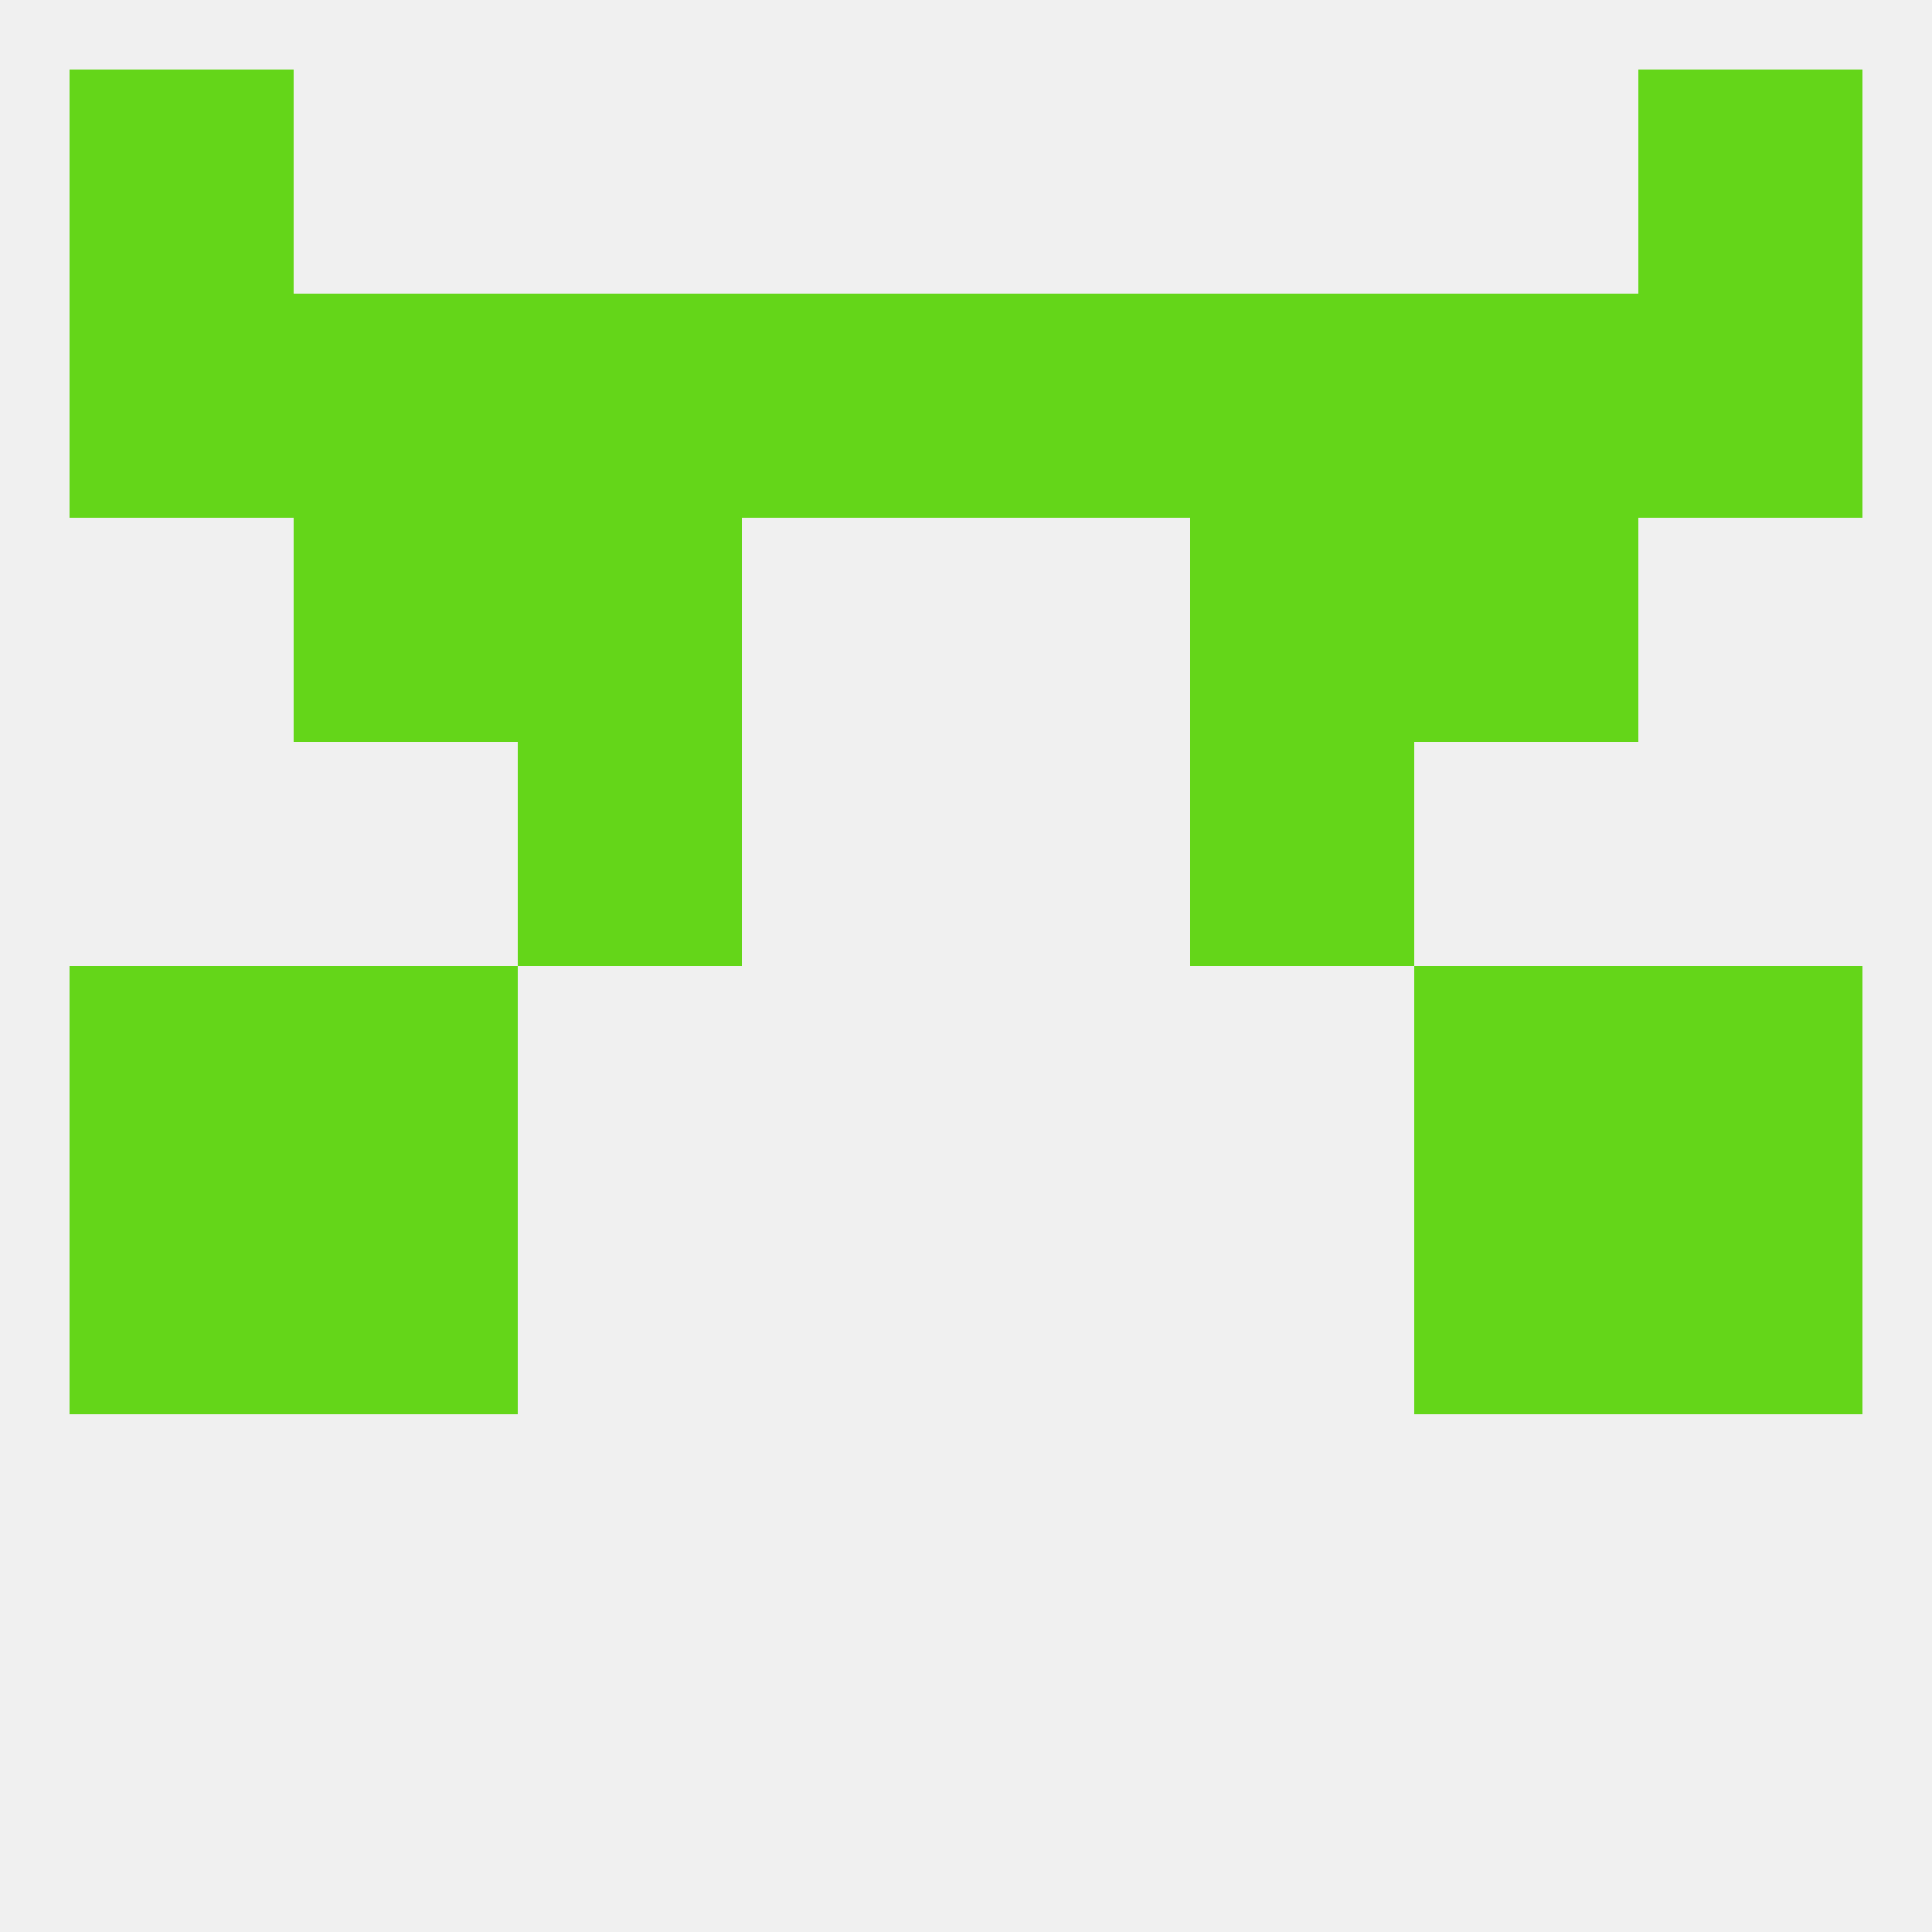 
<!--   <?xml version="1.0"?> -->
<svg version="1.1" baseprofile="full" xmlns="http://www.w3.org/2000/svg" xmlns:xlink="http://www.w3.org/1999/xlink" xmlns:ev="http://www.w3.org/2001/xml-events" width="250" height="250" viewBox="0 0 250 250" >
	<rect width="100%" height="100%" fill="rgba(240,240,240,255)"/>

	<rect x="67" y="96" width="29" height="29" fill="rgba(100,214,25,255)"/>
	<rect x="154" y="96" width="29" height="29" fill="rgba(100,214,25,255)"/>
	<rect x="67" y="67" width="29" height="29" fill="rgba(100,214,25,255)"/>
	<rect x="154" y="67" width="29" height="29" fill="rgba(100,214,25,255)"/>
	<rect x="38" y="67" width="29" height="29" fill="rgba(100,214,25,255)"/>
	<rect x="183" y="67" width="29" height="29" fill="rgba(100,214,25,255)"/>
	<rect x="9" y="38" width="29" height="29" fill="rgba(100,214,25,255)"/>
	<rect x="212" y="38" width="29" height="29" fill="rgba(100,214,25,255)"/>
	<rect x="154" y="38" width="29" height="29" fill="rgba(100,214,25,255)"/>
	<rect x="183" y="38" width="29" height="29" fill="rgba(100,214,25,255)"/>
	<rect x="67" y="38" width="29" height="29" fill="rgba(100,214,25,255)"/>
	<rect x="96" y="38" width="29" height="29" fill="rgba(100,214,25,255)"/>
	<rect x="125" y="38" width="29" height="29" fill="rgba(100,214,25,255)"/>
	<rect x="38" y="38" width="29" height="29" fill="rgba(100,214,25,255)"/>
	<rect x="9" y="9" width="29" height="29" fill="rgba(100,214,25,255)"/>
	<rect x="212" y="9" width="29" height="29" fill="rgba(100,214,25,255)"/>
	<rect x="9" y="125" width="29" height="29" fill="rgba(100,214,25,255)"/>
	<rect x="212" y="125" width="29" height="29" fill="rgba(100,214,25,255)"/>
	<rect x="38" y="125" width="29" height="29" fill="rgba(100,214,25,255)"/>
	<rect x="183" y="125" width="29" height="29" fill="rgba(100,214,25,255)"/>
	<rect x="212" y="154" width="29" height="29" fill="rgba(100,214,25,255)"/>
	<rect x="38" y="154" width="29" height="29" fill="rgba(100,214,25,255)"/>
	<rect x="183" y="154" width="29" height="29" fill="rgba(100,214,25,255)"/>
	<rect x="9" y="154" width="29" height="29" fill="rgba(100,214,25,255)"/>
</svg>